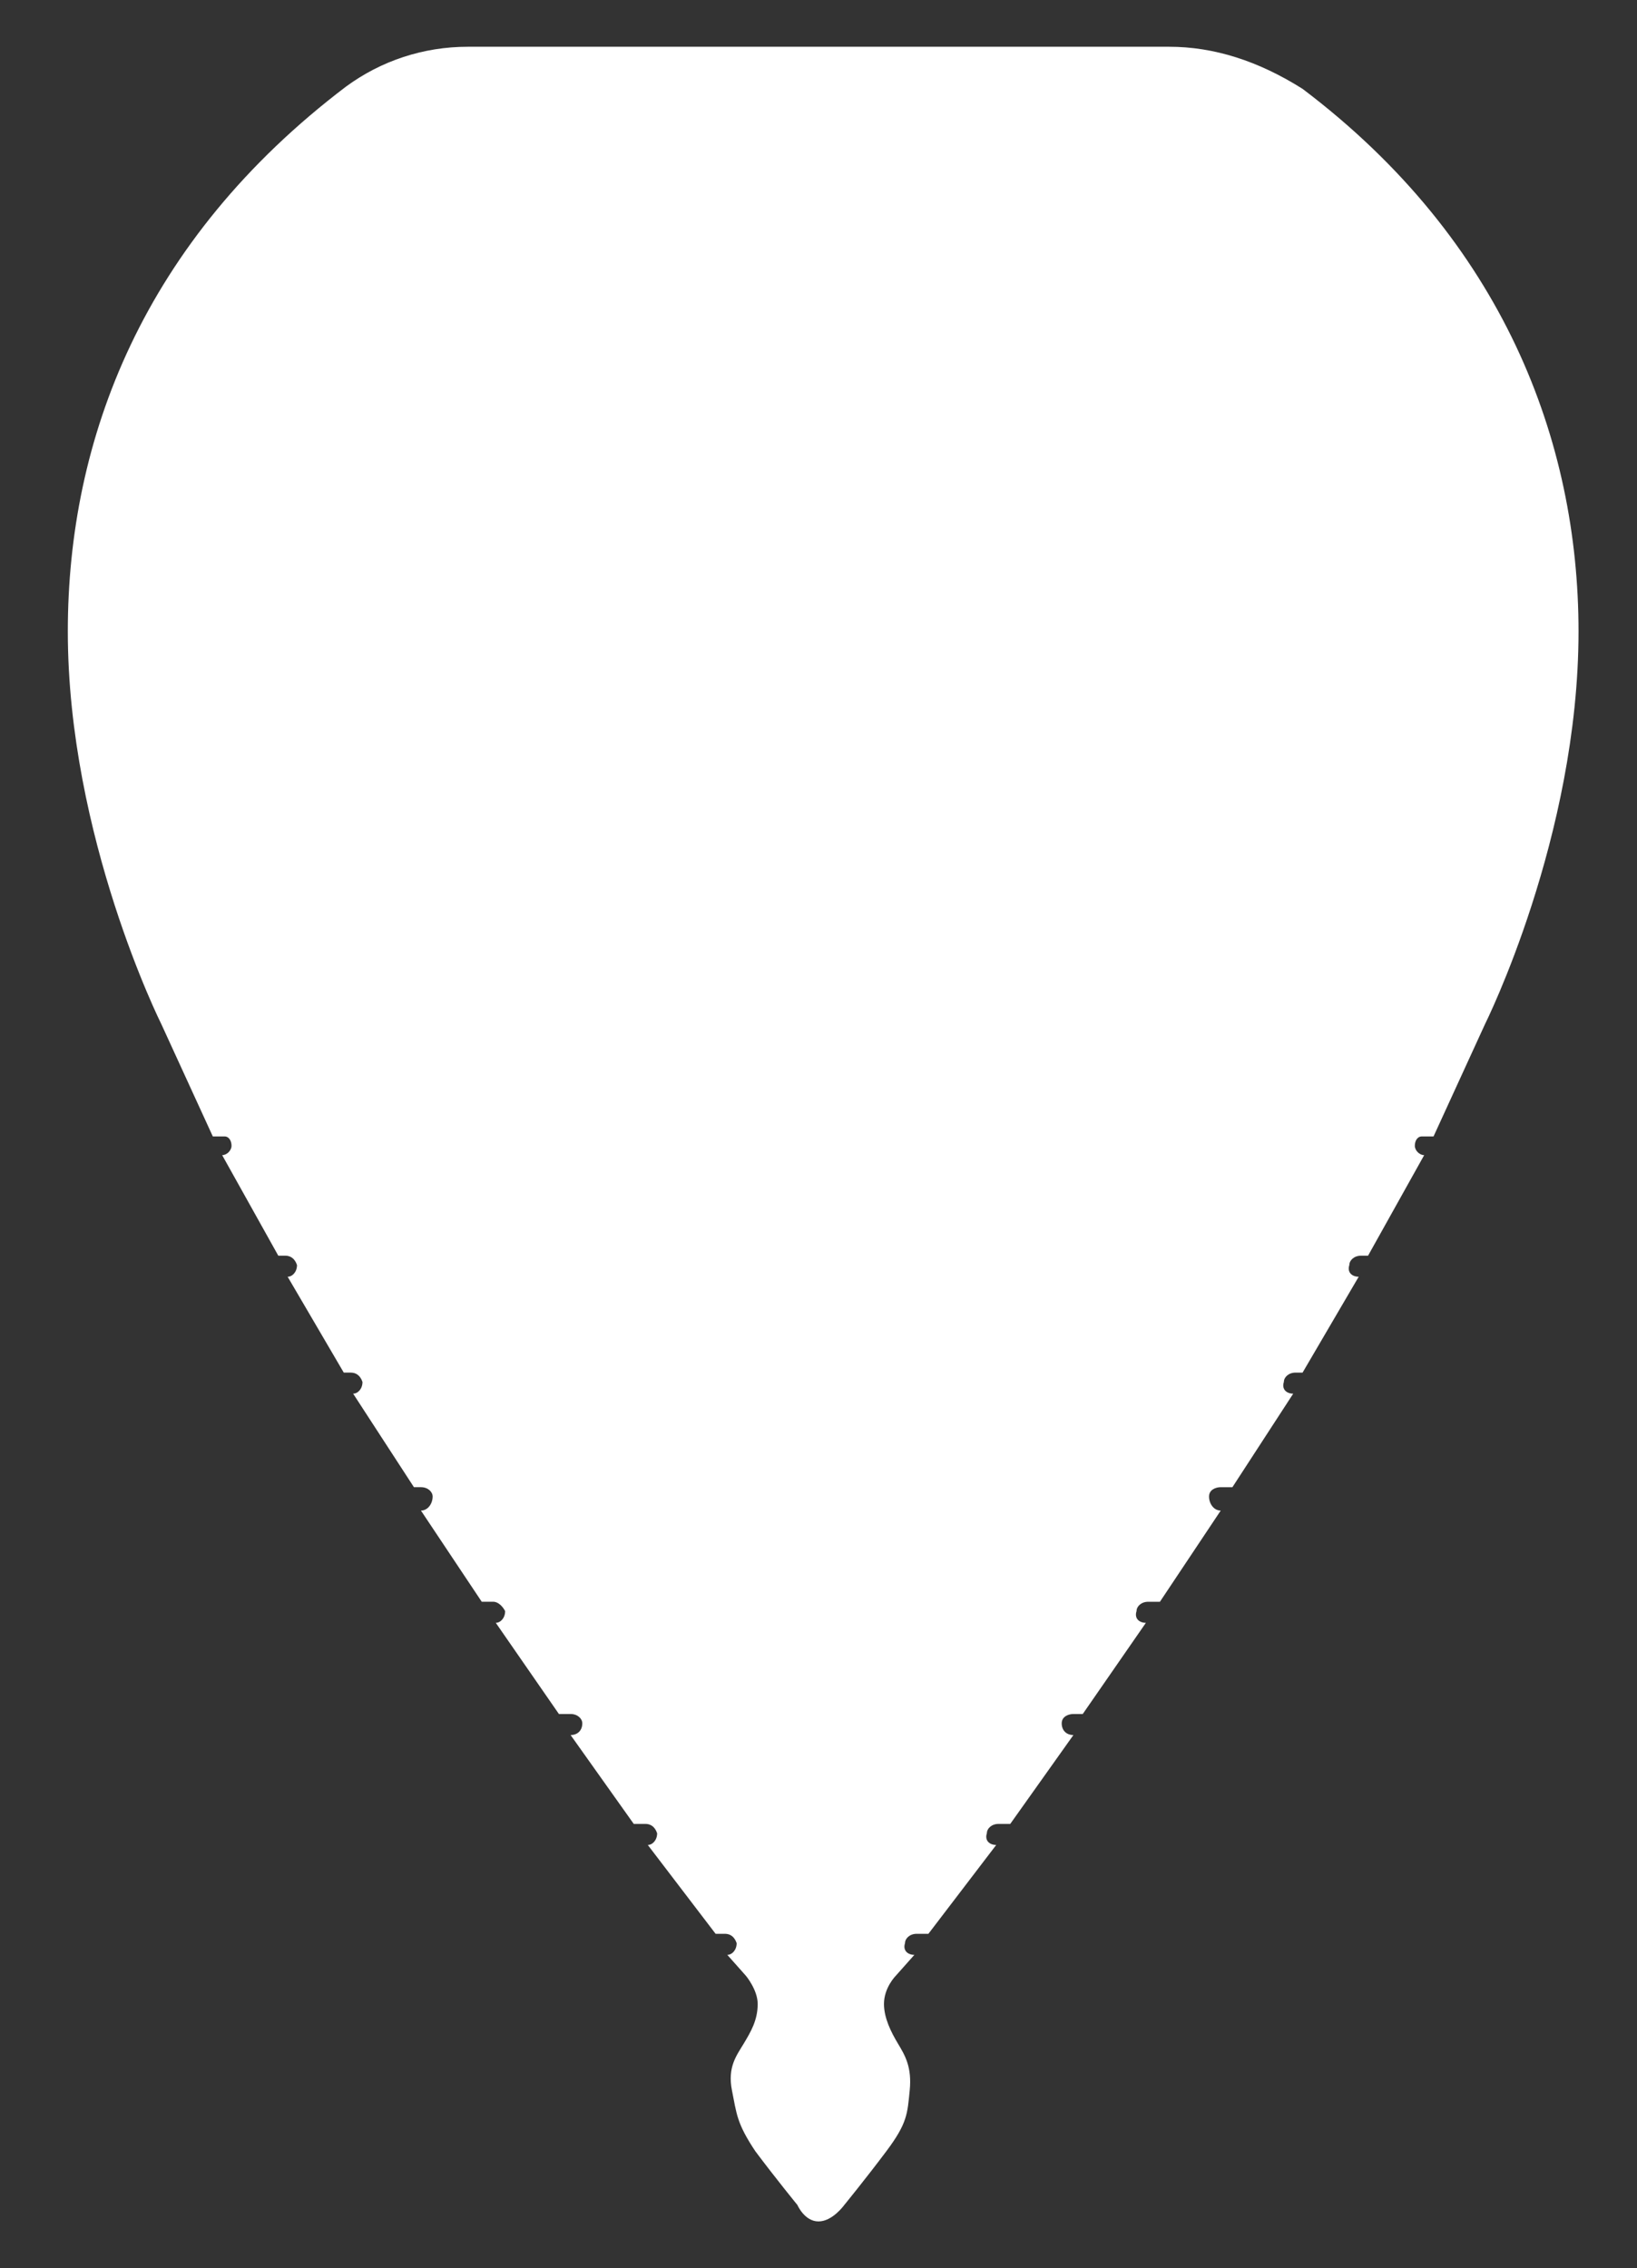 <?xml version="1.0" encoding="utf-8"?>
<!-- Generator: Adobe Illustrator 19.0.0, SVG Export Plug-In . SVG Version: 6.00 Build 0)  -->
<svg version="1.1" baseProfile="tiny" id="Livello_1"
	 xmlns="http://www.w3.org/2000/svg" xmlns:xlink="http://www.w3.org/1999/xlink" x="0px" y="0px" viewBox="0 0 70 97"
	 xml:space="preserve">
<rect x="0" y="0" width="70" height="97" fill="#333333" stroke="none"/>
<path id="XMLID_2_" fill="#FFFFFF" d="M6.9,43.8L6.9,43.8l2.2,4.8h0.5c0.2,0,0.3,0.2,0.3,0.4c0,0.2-0.2,0.4-0.4,0.4l2.4,4.3h0.3
	c0.2,0,0.4,0.1,0.5,0.4c0,0.3-0.2,0.5-0.4,0.5l2.4,4.1h0.3c0.2,0,0.4,0.1,0.5,0.4c0,0.3-0.2,0.5-0.4,0.5l2.6,4H18
	c0.3,0,0.5,0.2,0.5,0.4c0,0.3-0.2,0.6-0.5,0.6l2.6,3.9h0.5c0.2,0,0.4,0.2,0.5,0.4c0,0.3-0.2,0.5-0.4,0.5l2.7,3.9h0.5
	c0.3,0,0.5,0.2,0.5,0.4c0,0.3-0.2,0.5-0.5,0.5l2.7,3.8h0.5c0.2,0,0.4,0.1,0.5,0.4c0,0.3-0.2,0.5-0.4,0.5l2.9,3.8H31
	c0.2,0,0.4,0.1,0.5,0.4c0,0.3-0.2,0.5-0.4,0.5l0.8,0.9c0,0,0.5,0.6,0.5,1.2c0,0.7-0.3,1.2-0.6,1.7c-0.3,0.5-0.7,1-0.5,2
	s0.2,1.4,1,2.6c0.9,1.2,1.8,2.3,1.8,2.3S34.4,95,35,95c0.6,0,1.1-0.7,1.1-0.7s0.9-1.1,1.8-2.3c0.9-1.2,0.9-1.6,1-2.6s-0.2-1.5-0.5-2
	s-0.6-1.1-0.6-1.7c0-0.7,0.5-1.2,0.5-1.2l0.8-0.9h0c-0.3,0-0.5-0.2-0.4-0.5c0-0.2,0.2-0.4,0.5-0.4h0.5l2.9-3.8
	c-0.3,0-0.5-0.2-0.4-0.5c0-0.2,0.2-0.4,0.5-0.4h0.5l2.7-3.8h0c-0.3,0-0.5-0.2-0.5-0.5c0-0.3,0.3-0.4,0.5-0.4h0.4l2.7-3.9
	c-0.3,0-0.5-0.2-0.4-0.5c0-0.2,0.2-0.4,0.5-0.4h0.5l2.6-3.9h0c-0.3,0-0.5-0.3-0.5-0.6c0-0.3,0.3-0.4,0.5-0.4h0.5l2.6-4
	c-0.3,0-0.5-0.2-0.4-0.5c0-0.2,0.2-0.4,0.5-0.4h0.3l2.4-4.1c-0.3,0-0.5-0.2-0.4-0.5c0-0.2,0.2-0.4,0.5-0.4h0.3l2.4-4.3
	c-0.2,0-0.4-0.2-0.4-0.4c0-0.2,0.1-0.4,0.3-0.4h0.5l2.2-4.8h0c0,0,4-8,4-16.8c0-8.1-3.2-16.7-11.8-23.2C53.8,2.6,51.9,2,50,2H35H20
	c-1.9,0-3.7,0.6-5.2,1.7C6.1,10.3,2.9,18.8,2.9,27C2.9,35.8,6.9,43.8,6.9,43.8z"/>
<g id="XMLID_10_">
</g>
<g id="XMLID_12_">
</g>
<g id="XMLID_17_">
</g>
<g id="XMLID_18_">
</g>
<g id="XMLID_19_">
</g>
<g id="XMLID_20_">
</g>
</svg>
